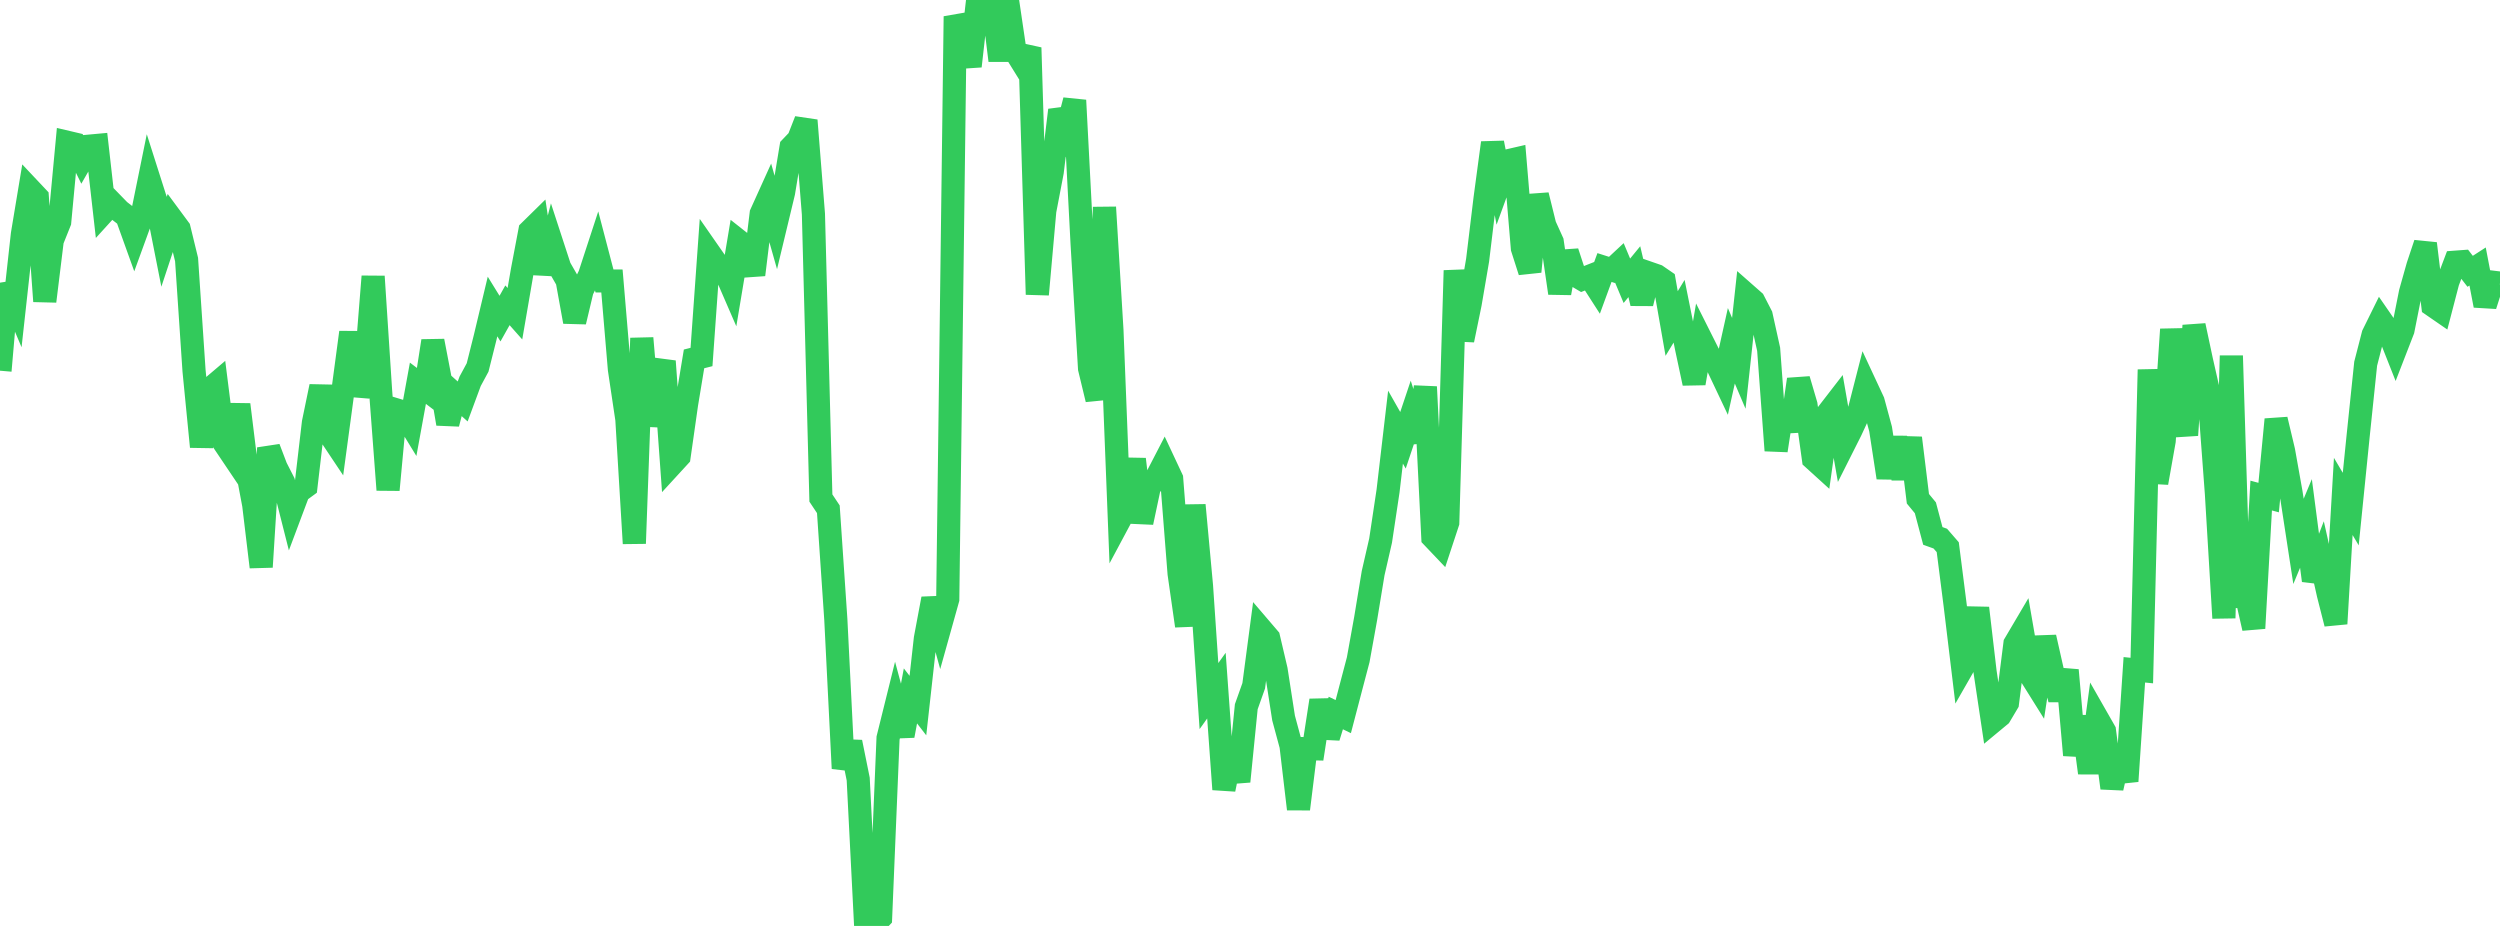 <?xml version="1.0" standalone="no"?>
<!DOCTYPE svg PUBLIC "-//W3C//DTD SVG 1.1//EN" "http://www.w3.org/Graphics/SVG/1.1/DTD/svg11.dtd">

<svg width="135" height="50" viewBox="0 0 135 50" preserveAspectRatio="none" 
  xmlns="http://www.w3.org/2000/svg"
  xmlns:xlink="http://www.w3.org/1999/xlink">


<polyline points="0.0, 20.018 0.403, 15.352 0.806, 16.303 1.209, 12.65 1.612, 10.225 2.015, 10.653 2.418, 16.268 2.821, 12.985 3.224, 11.98 3.627, 7.682 4.03, 7.777 4.433, 8.593 4.836, 7.891 5.239, 7.854 5.642, 11.409 6.045, 10.966 6.448, 11.38 6.851, 11.693 7.254, 12.814 7.657, 11.707 8.06, 9.727 8.463, 10.993 8.866, 13.032 9.269, 11.814 9.672, 12.359 10.075, 14.015 10.478, 20.02 10.881, 24.123 11.284, 21.052 11.687, 20.71 12.09, 23.899 12.493, 24.498 12.896, 21.848 13.299, 25.122 13.701, 27.26 14.104, 30.617 14.507, 24.196 14.91, 25.252 15.313, 26.041 15.716, 27.633 16.119, 26.559 16.522, 26.264 16.925, 22.822 17.328, 20.868 17.731, 23.344 18.134, 23.948 18.537, 20.967 18.94, 17.948 19.343, 21.354 19.746, 19.959 20.149, 14.928 20.552, 21.113 20.955, 26.453 21.358, 22.12 21.761, 22.242 22.164, 22.901 22.567, 20.695 22.97, 21.002 23.373, 18.413 23.776, 20.509 24.179, 22.882 24.582, 21.318 24.985, 21.679 25.388, 20.589 25.791, 19.843 26.194, 18.239 26.597, 16.551 27.0, 17.205 27.403, 16.486 27.806, 16.941 28.209, 14.6 28.612, 12.476 29.015, 12.08 29.418, 14.772 29.821, 13.211 30.224, 14.445 30.627, 15.147 31.03, 17.374 31.433, 15.678 31.836, 14.864 32.239, 13.631 32.642, 15.171 33.045, 15.174 33.448, 19.941 33.851, 22.643 34.254, 29.346 34.657, 18.261 35.06, 22.98 35.463, 20.677 35.866, 19.508 36.269, 25.085 36.672, 24.646 37.075, 21.817 37.478, 19.38 37.881, 19.278 38.284, 13.63 38.687, 14.209 39.09, 14.502 39.493, 15.431 39.896, 13.017 40.299, 13.335 40.701, 14.836 41.104, 11.539 41.507, 10.648 41.91, 12.068 42.313, 10.391 42.716, 7.955 43.119, 7.532 43.522, 6.502 43.925, 11.559 44.328, 26.894 44.731, 27.5 45.134, 33.446 45.537, 41.496 45.94, 40.076 46.343, 42.068 46.746, 50.0 47.149, 49.987 47.552, 49.558 47.955, 39.856 48.358, 38.23 48.761, 39.726 49.164, 37.579 49.567, 38.101 49.97, 34.481 50.373, 32.331 50.776, 33.794 51.179, 32.354 51.582, 0.885 51.985, 1.966 52.388, 3.572 52.791, 0.018 53.194, 0.609 53.597, 0.0 54.0, 3.269 54.403, 0.007 54.806, 2.738 55.209, 3.389 55.612, 2.577 56.015, 15.901 56.418, 11.384 56.821, 9.277 57.224, 5.948 57.627, 6.963 58.03, 5.417 58.433, 13.149 58.836, 19.898 59.239, 21.567 59.642, 11.192 60.045, 17.843 60.448, 28.097 60.851, 27.343 61.254, 24.799 61.657, 28.211 62.06, 26.31 62.463, 25.767 62.866, 24.989 63.269, 25.85 63.672, 30.977 64.075, 33.797 64.478, 27.277 64.881, 31.641 65.284, 37.588 65.687, 37.024 66.09, 42.625 66.493, 40.646 66.896, 42.197 67.299, 38.162 67.701, 37.032 68.104, 33.984 68.507, 34.455 68.91, 36.175 69.313, 38.775 69.716, 40.268 70.119, 43.688 70.522, 40.428 70.925, 40.436 71.328, 37.822 71.731, 39.812 72.134, 38.502 72.537, 38.697 72.94, 37.156 73.343, 35.627 73.746, 33.396 74.149, 30.951 74.552, 29.193 74.955, 26.511 75.358, 23.065 75.761, 23.775 76.164, 22.571 76.567, 23.839 76.97, 20.89 77.373, 29.013 77.776, 29.437 78.179, 28.216 78.582, 14.608 78.985, 18.364 79.388, 16.402 79.791, 14.048 80.194, 10.713 80.597, 7.712 81.0, 9.798 81.403, 8.69 81.806, 8.597 82.209, 13.407 82.612, 14.666 83.015, 10.538 83.418, 12.17 83.821, 13.059 84.224, 15.827 84.627, 13.608 85.03, 14.839 85.433, 15.077 85.836, 14.918 86.239, 15.545 86.642, 14.446 87.045, 14.575 87.448, 14.199 87.851, 15.162 88.254, 14.671 88.657, 16.381 89.06, 14.751 89.463, 14.891 89.866, 15.168 90.269, 17.47 90.672, 16.807 91.075, 18.809 91.478, 20.697 91.881, 18.365 92.284, 19.168 92.687, 19.633 93.09, 20.485 93.493, 18.672 93.896, 19.62 94.299, 15.904 94.701, 16.258 95.104, 17.04 95.507, 18.862 95.91, 24.327 96.313, 21.708 96.716, 23.272 97.119, 20.489 97.522, 21.862 97.925, 24.773 98.328, 25.139 98.731, 22.277 99.134, 21.755 99.537, 24.058 99.94, 23.257 100.343, 22.388 100.746, 20.815 101.149, 21.68 101.552, 23.168 101.955, 25.793 102.358, 23.641 102.761, 25.837 103.164, 23.652 103.567, 26.933 103.97, 27.421 104.373, 28.94 104.776, 29.085 105.179, 29.549 105.582, 32.709 105.985, 36.047 106.388, 35.343 106.791, 32.837 107.194, 36.276 107.597, 38.973 108.0, 38.639 108.403, 37.96 108.806, 34.765 109.209, 34.082 109.612, 36.407 110.015, 37.051 110.418, 34.411 110.821, 36.198 111.224, 37.766 111.627, 36.191 112.03, 40.776 112.433, 38.704 112.836, 41.737 113.239, 38.768 113.642, 39.474 114.045, 42.553 114.448, 40.761 114.851, 42.184 115.254, 36.169 115.657, 36.21 116.06, 19.962 116.463, 26.073 116.866, 23.803 117.269, 17.786 117.672, 21.443 118.075, 23.498 118.478, 17.581 118.881, 19.475 119.284, 21.252 119.687, 26.66 120.09, 33.375 120.493, 19.211 120.896, 32.195 121.299, 32.152 121.701, 33.925 122.104, 26.76 122.507, 26.869 122.91, 22.652 123.313, 24.348 123.716, 26.606 124.119, 29.235 124.522, 28.265 124.925, 31.348 125.328, 30.3 125.731, 32.094 126.134, 33.679 126.537, 26.808 126.94, 27.491 127.343, 23.508 127.746, 19.639 128.149, 18.074 128.552, 17.257 128.955, 17.841 129.358, 18.86 129.761, 17.821 130.164, 15.794 130.567, 14.364 130.97, 13.153 131.373, 16.496 131.776, 16.774 132.179, 15.227 132.582, 14.159 132.985, 14.129 133.388, 14.651 133.791, 14.391 134.194, 16.496 134.597, 15.238 135.0, 15.287" fill="none" stroke="#32ca5b" stroke-width="1.25"/>

</svg>